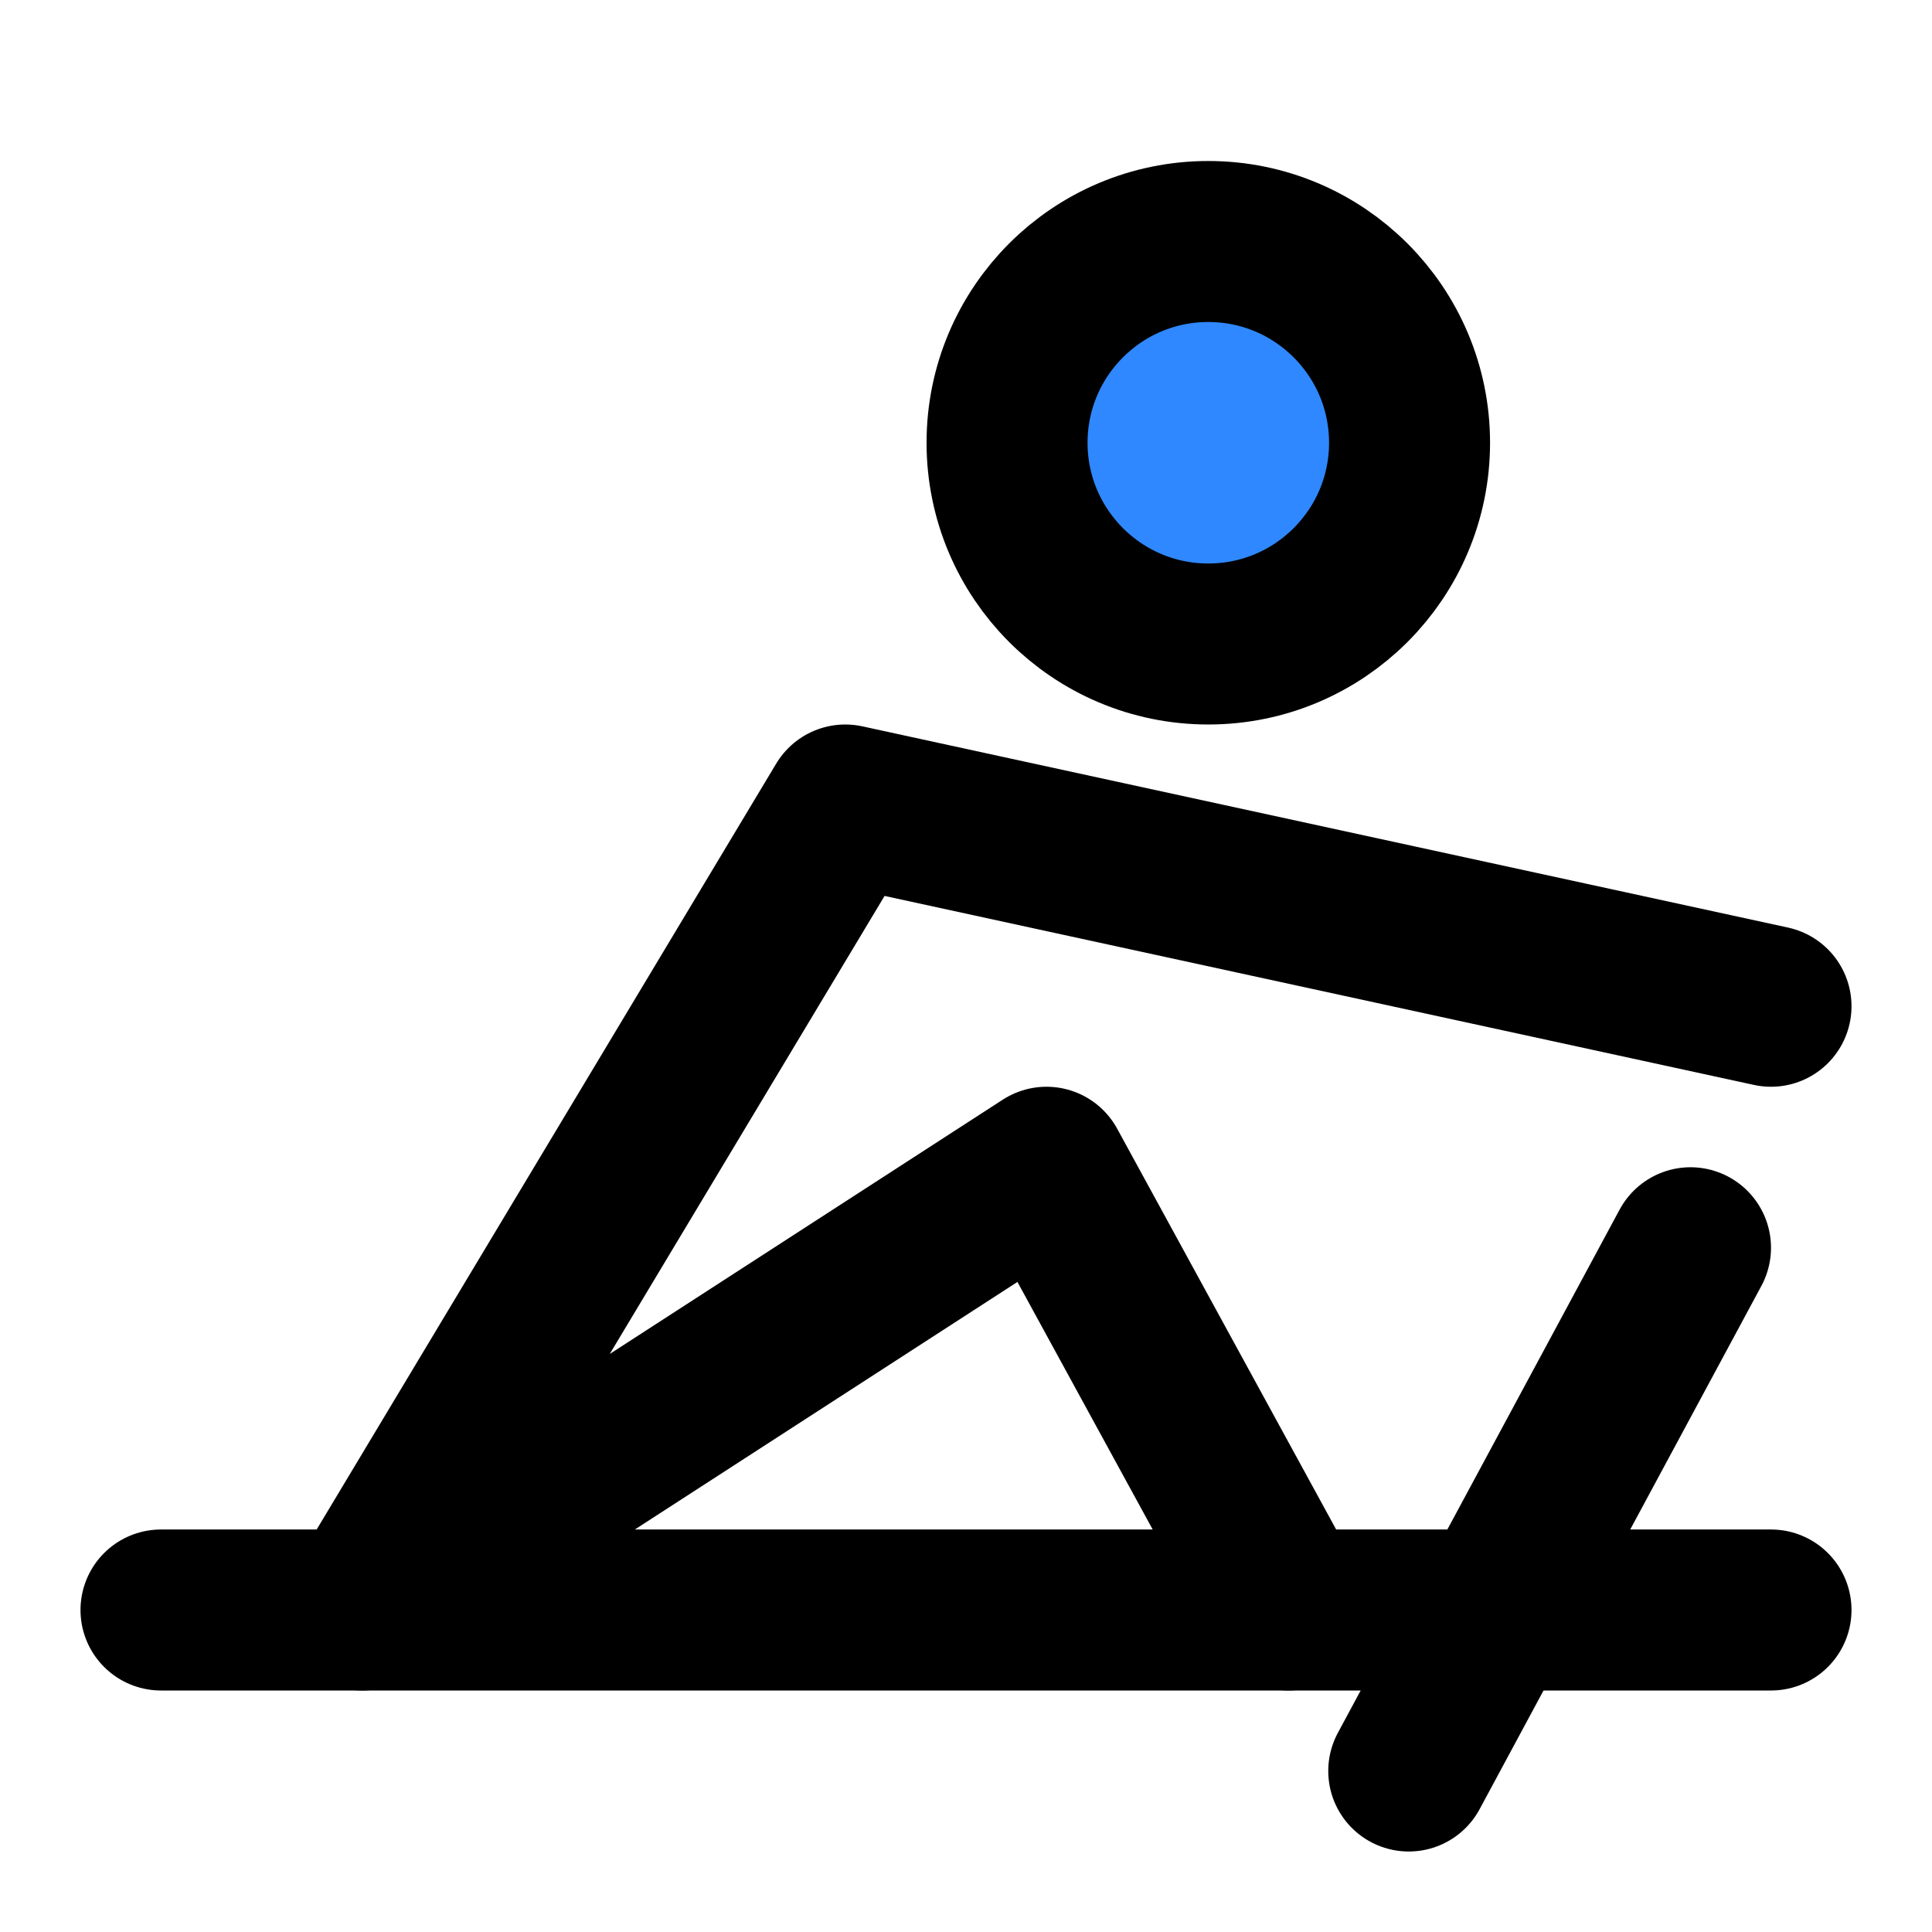 <?xml version="1.0" encoding="utf-8"?><!-- Uploaded to: SVG Repo, www.svgrepo.com, Generator: SVG Repo Mixer Tools -->
<svg width="800px" height="800px" viewBox="0 0 48 48" fill="none" xmlns="http://www.w3.org/2000/svg">
<path d="M30.02 16C32.781 16 35.02 13.761 35.02 11C35.02 8.239 32.781 6 30.02 6C27.259 6 25.02 8.239 25.02 11C25.02 13.761 27.259 16 30.02 16Z" fill="#2F88FF" stroke="#000000" stroke-width="4" stroke-miterlimit="2"/>
<path d="M42 31L35 44" stroke="#000000" stroke-width="4" stroke-miterlimit="2" stroke-linecap="round" stroke-linejoin="round"/>
<path d="M32.01 40L26 29L9 40L21 20L44 25" stroke="#000000" stroke-width="4" stroke-miterlimit="2" stroke-linecap="round" stroke-linejoin="round"/>
<path d="M4 40H44" stroke="#000000" stroke-width="4" stroke-miterlimit="2" stroke-linecap="round" stroke-linejoin="round"/>
</svg>